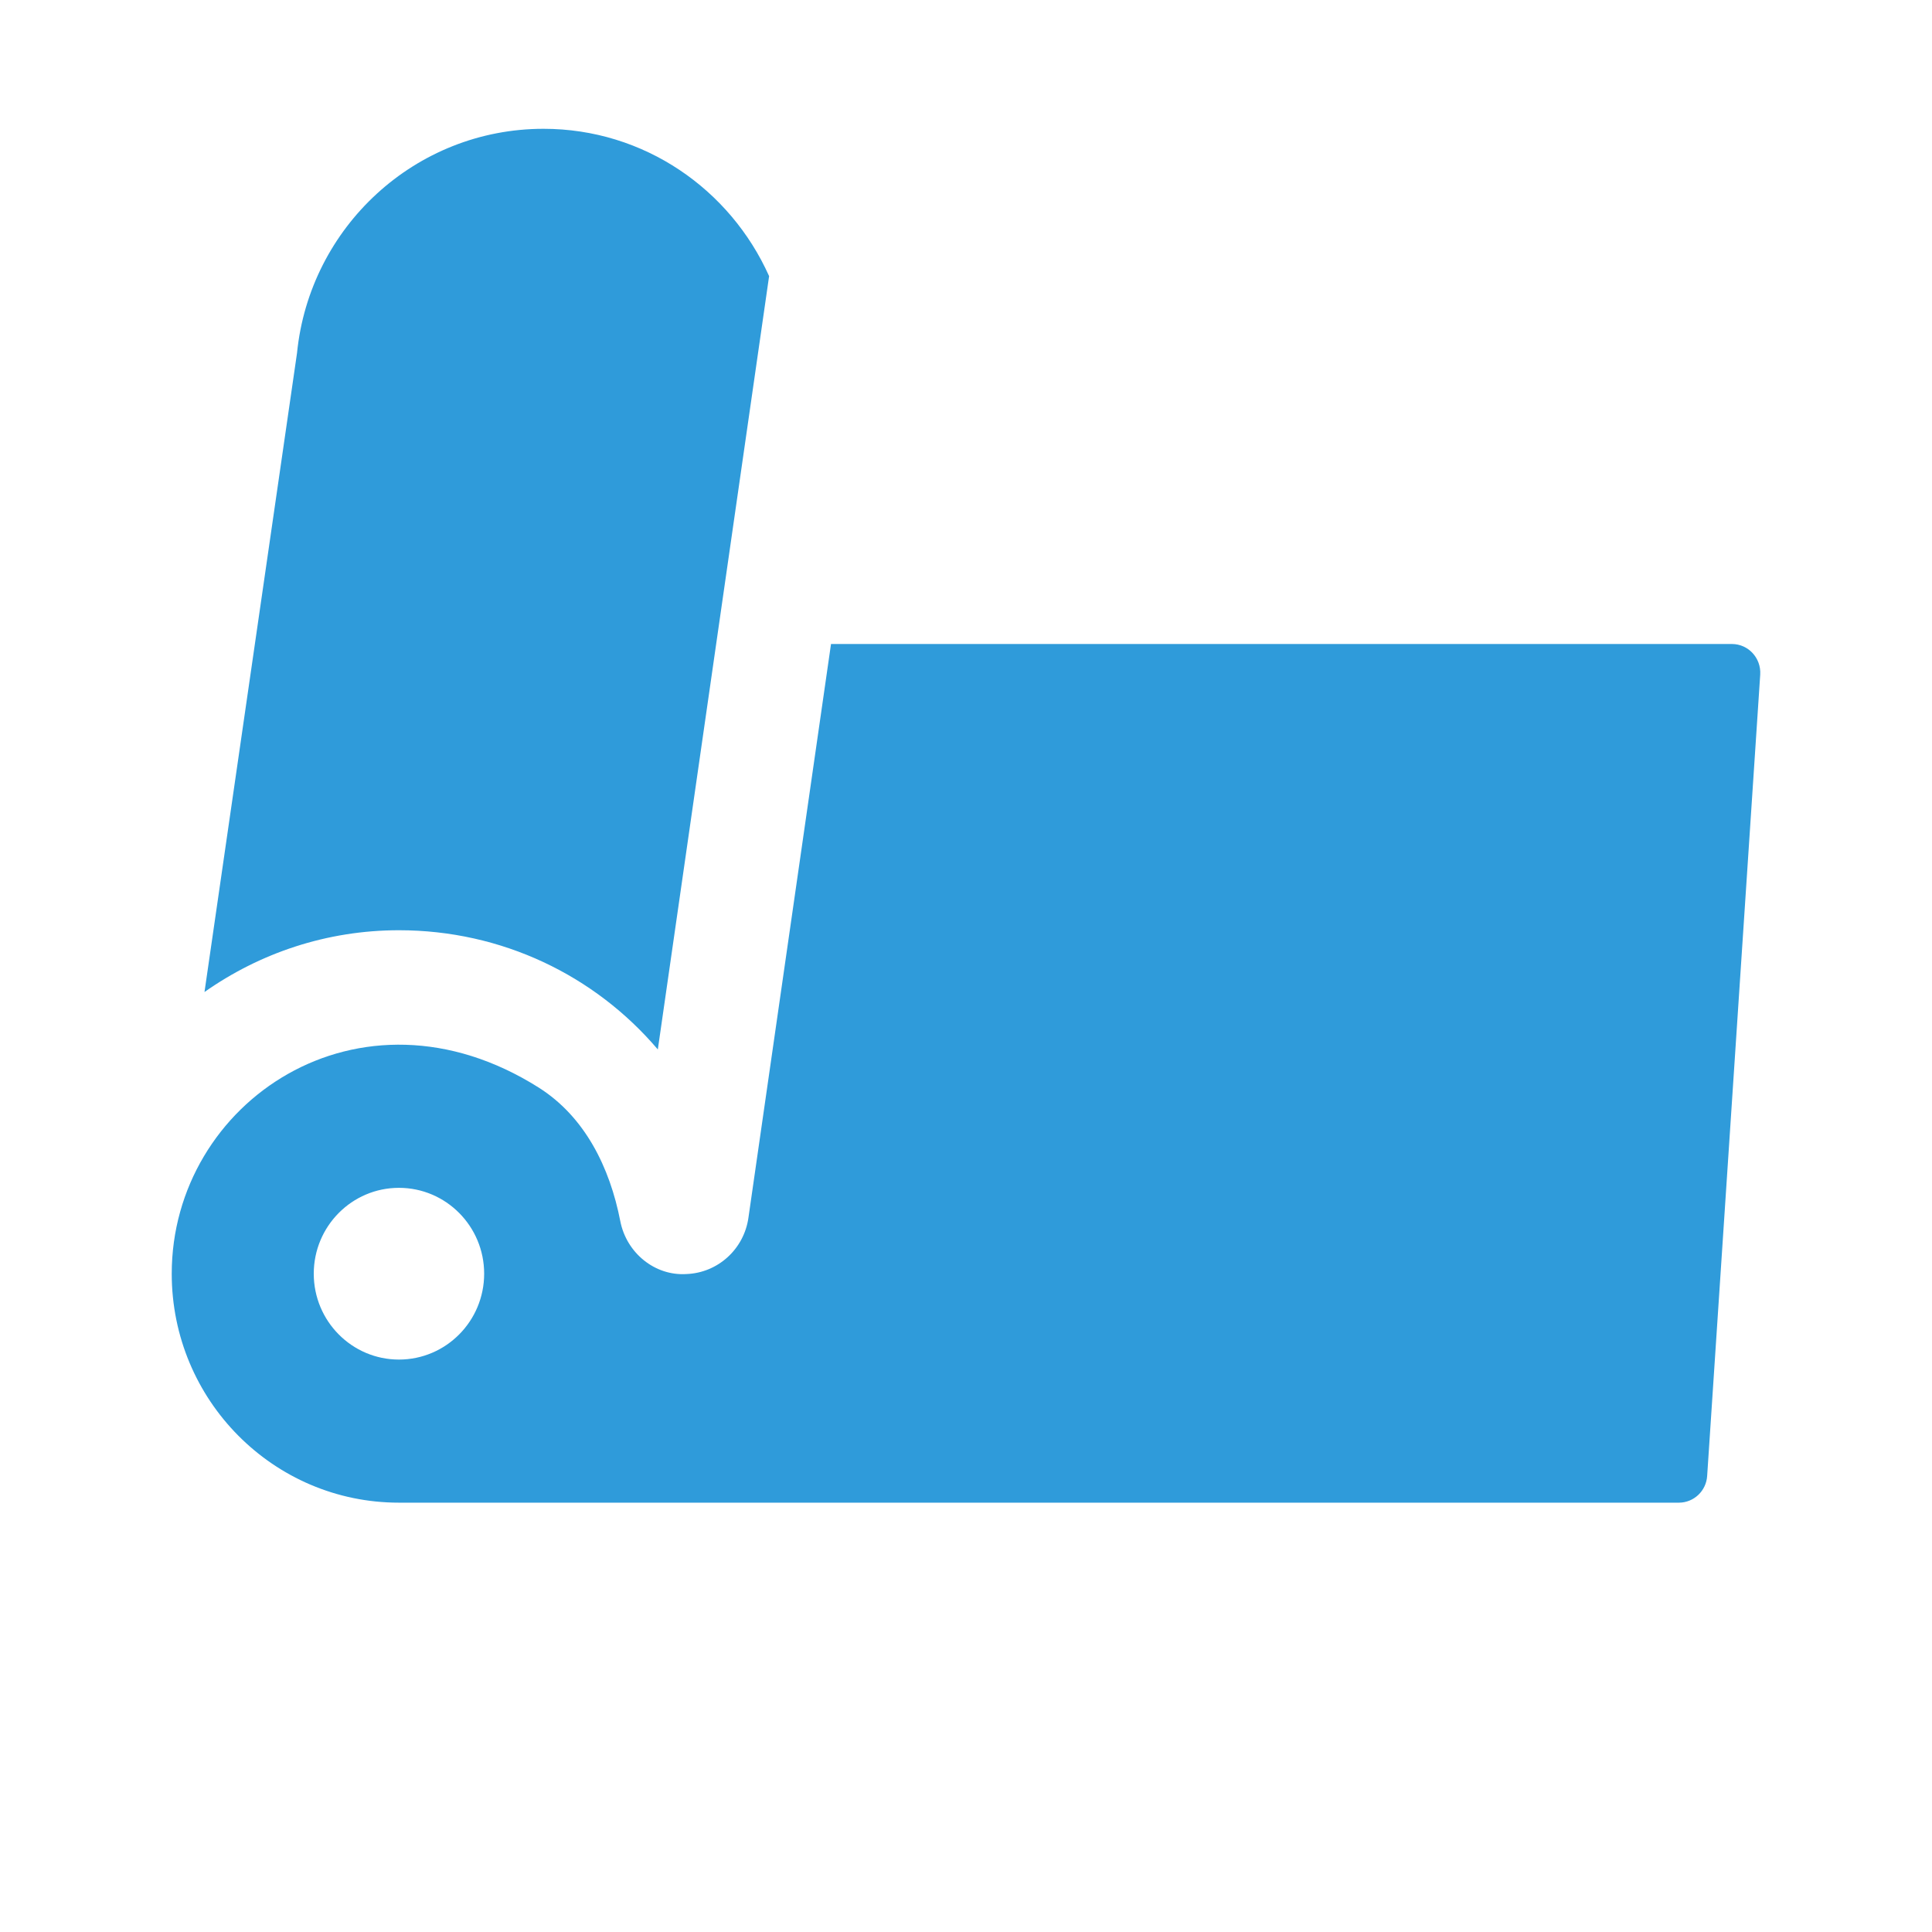 <?xml version="1.0" encoding="UTF-8"?>
<svg width="45px" height="45px" viewBox="0 0 45 45" version="1.1" xmlns="http://www.w3.org/2000/svg" xmlns:xlink="http://www.w3.org/1999/xlink">
    <title>10-Care Partner/Icons/Yoga-mat</title>
    <g id="10-Care-Partner/Icons/Yoga-mat" stroke="none" stroke-width="1" fill="none" fill-rule="evenodd">
        <g id="Group-3" transform="translate(4, 3)" fill="#2F9BDA">
            <path d="M5.292,18.667 C3.609,18.667 2.048,19.201 0.763,20.106 L2.918,5.224 C3.211,2.29 5.671,0 8.66,0 C11.003,0 13.01,1.411 13.914,3.432 L11.322,21.444 C9.857,19.72 7.689,18.667 5.292,18.667 L5.292,18.667 Z" id="Fill-1"></path>
            <path d="M36.339,12 L15.356,12 L13.432,25.366 C13.327,26.097 12.719,26.648 11.988,26.675 C11.254,26.722 10.593,26.184 10.448,25.444 C10.204,24.189 9.623,23.012 8.548,22.332 C4.372,19.694 -7.83394501e-16,22.674 -7.83394501e-16,26.667 C-7.83394501e-16,29.613 2.369,32 5.292,32 L35.104,32 C35.452,32 35.741,31.727 35.763,31.378 L36.999,12.712 C37.023,12.326 36.721,12 36.339,12 L36.339,12 Z M5.292,28.667 C4.197,28.667 3.308,27.771 3.308,26.667 C3.308,25.563 4.197,24.667 5.292,24.667 C6.388,24.667 7.277,25.563 7.277,26.667 C7.277,27.771 6.388,28.667 5.292,28.667 Z" id="Fill-2"></path>
        </g>
    </g>
</svg>